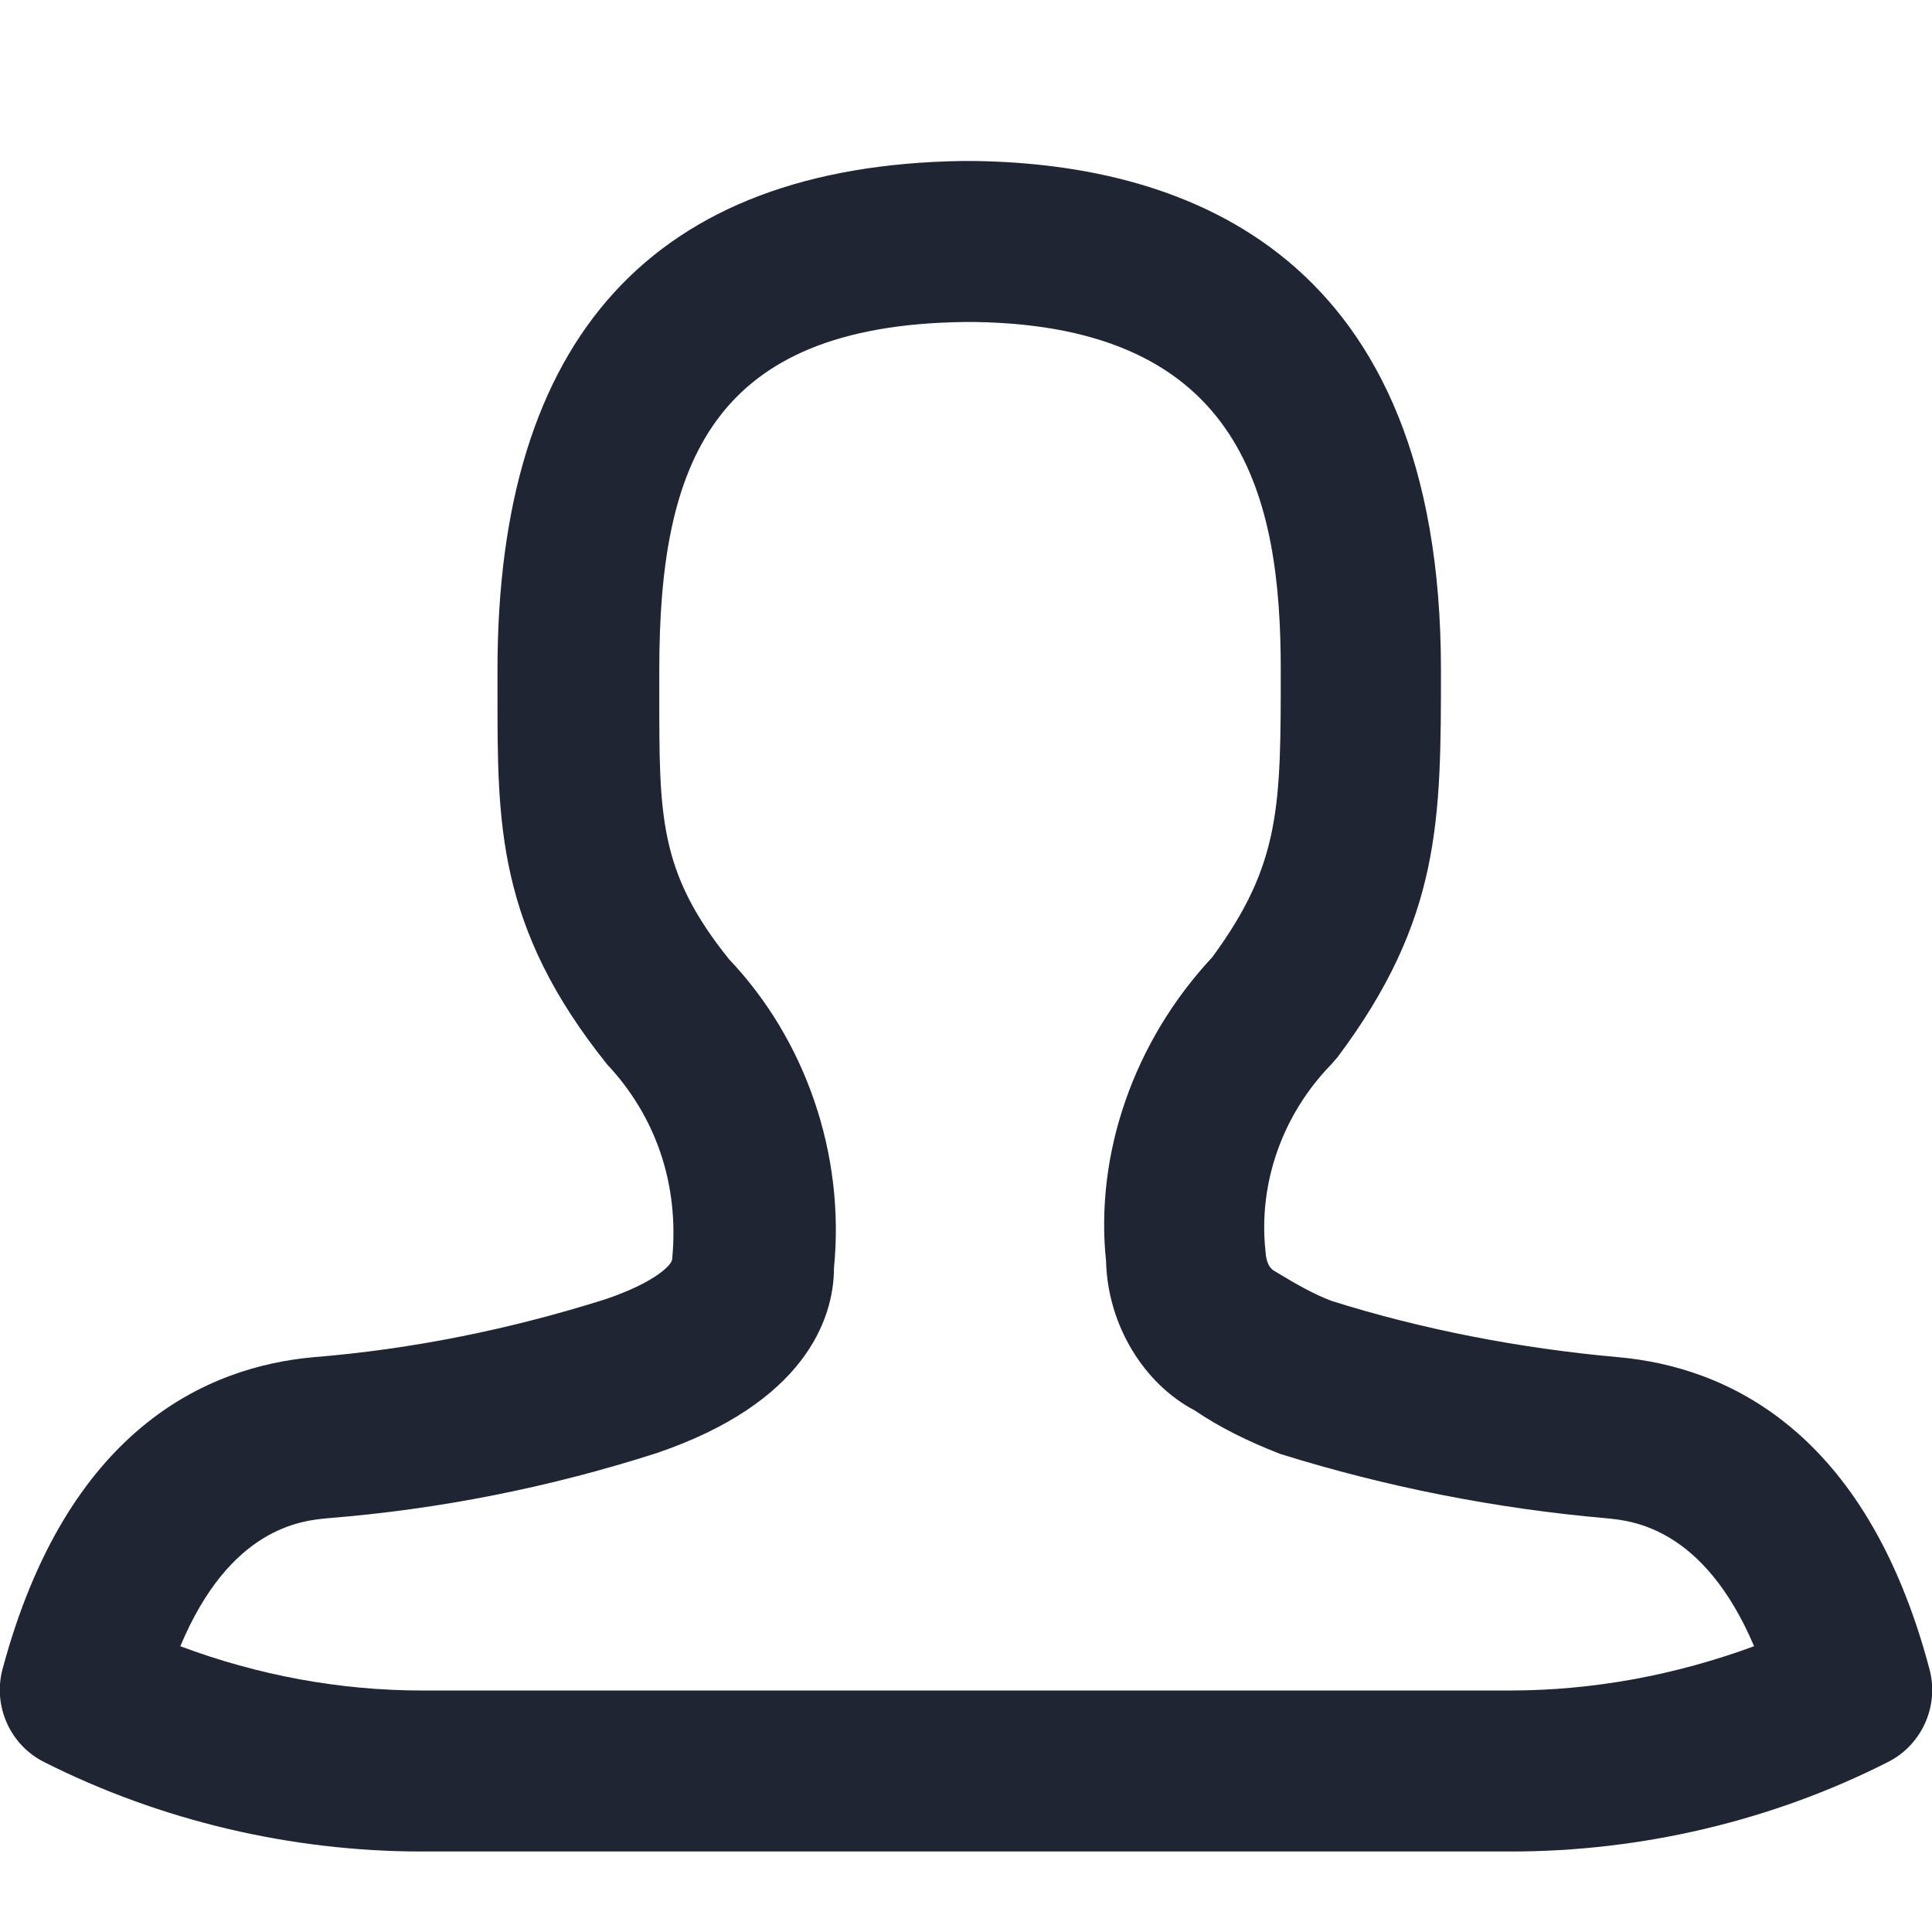 <svg width="24" height="24" viewBox="0 0 24 24" fill="none" xmlns="http://www.w3.org/2000/svg">
<g clip-path="url(#clip0)">
<path d="M23.97 20.74C23.18 17.75 21.43 16.98 20.11 16.86C18.87 16.75 17.65 16.51 16.54 16.16C16.33 16.08 16.13 15.97 15.85 15.8C15.77 15.76 15.73 15.69 15.72 15.54C15.63 14.7 15.93 13.85 16.53 13.23C16.56 13.2 16.58 13.17 16.61 13.14C17.9 11.42 17.9 10.19 17.9 8.32C17.9 3.17 14.76 2.04 12.11 2H11.95C8.12 2.06 6.18 4.19 6.18 8.32V8.6C6.18 10.23 6.17 11.51 7.54 13.22C8.14 13.86 8.44 14.7 8.35 15.64C8.35 15.71 8.14 15.93 7.52 16.14C6.35 16.51 5.13 16.76 3.89 16.86C2.57 16.98 0.83 17.75 0.03 20.74C-0.09 21.2 0.13 21.68 0.55 21.89C2 22.62 3.62 23 5.24 23H18.77C20.39 23 22.01 22.62 23.45 21.89C23.87 21.68 24.09 21.2 23.97 20.74ZM18.76 21H5.24C4.22 21 3.2 20.81 2.24 20.45C2.86 18.97 3.75 18.89 4.07 18.86C5.45 18.75 6.82 18.48 8.16 18.05C9.98 17.43 10.36 16.4 10.36 15.75C10.5 14.33 10 12.91 9.06 11.92C8.18 10.83 8.19 10.13 8.19 8.62V8.32C8.19 5.76 8.84 4.04 11.98 4H12.11C15.46 4.05 15.91 6.21 15.91 8.32C15.91 10.02 15.91 10.73 15.06 11.89C14.08 12.94 13.6 14.34 13.74 15.67C13.76 16.46 14.21 17.19 14.84 17.52C15.15 17.73 15.49 17.9 15.9 18.06C17.21 18.47 18.58 18.74 19.95 18.86C20.27 18.89 21.16 18.97 21.79 20.45C20.81 20.81 19.79 21 18.76 21Z" fill="#1F2533"/>
</g>
<defs>
<clipPath id="clip0">
<path d="M0 0H24V24H0V0Z" fill="white"/>
</clipPath>
</defs>
</svg>
